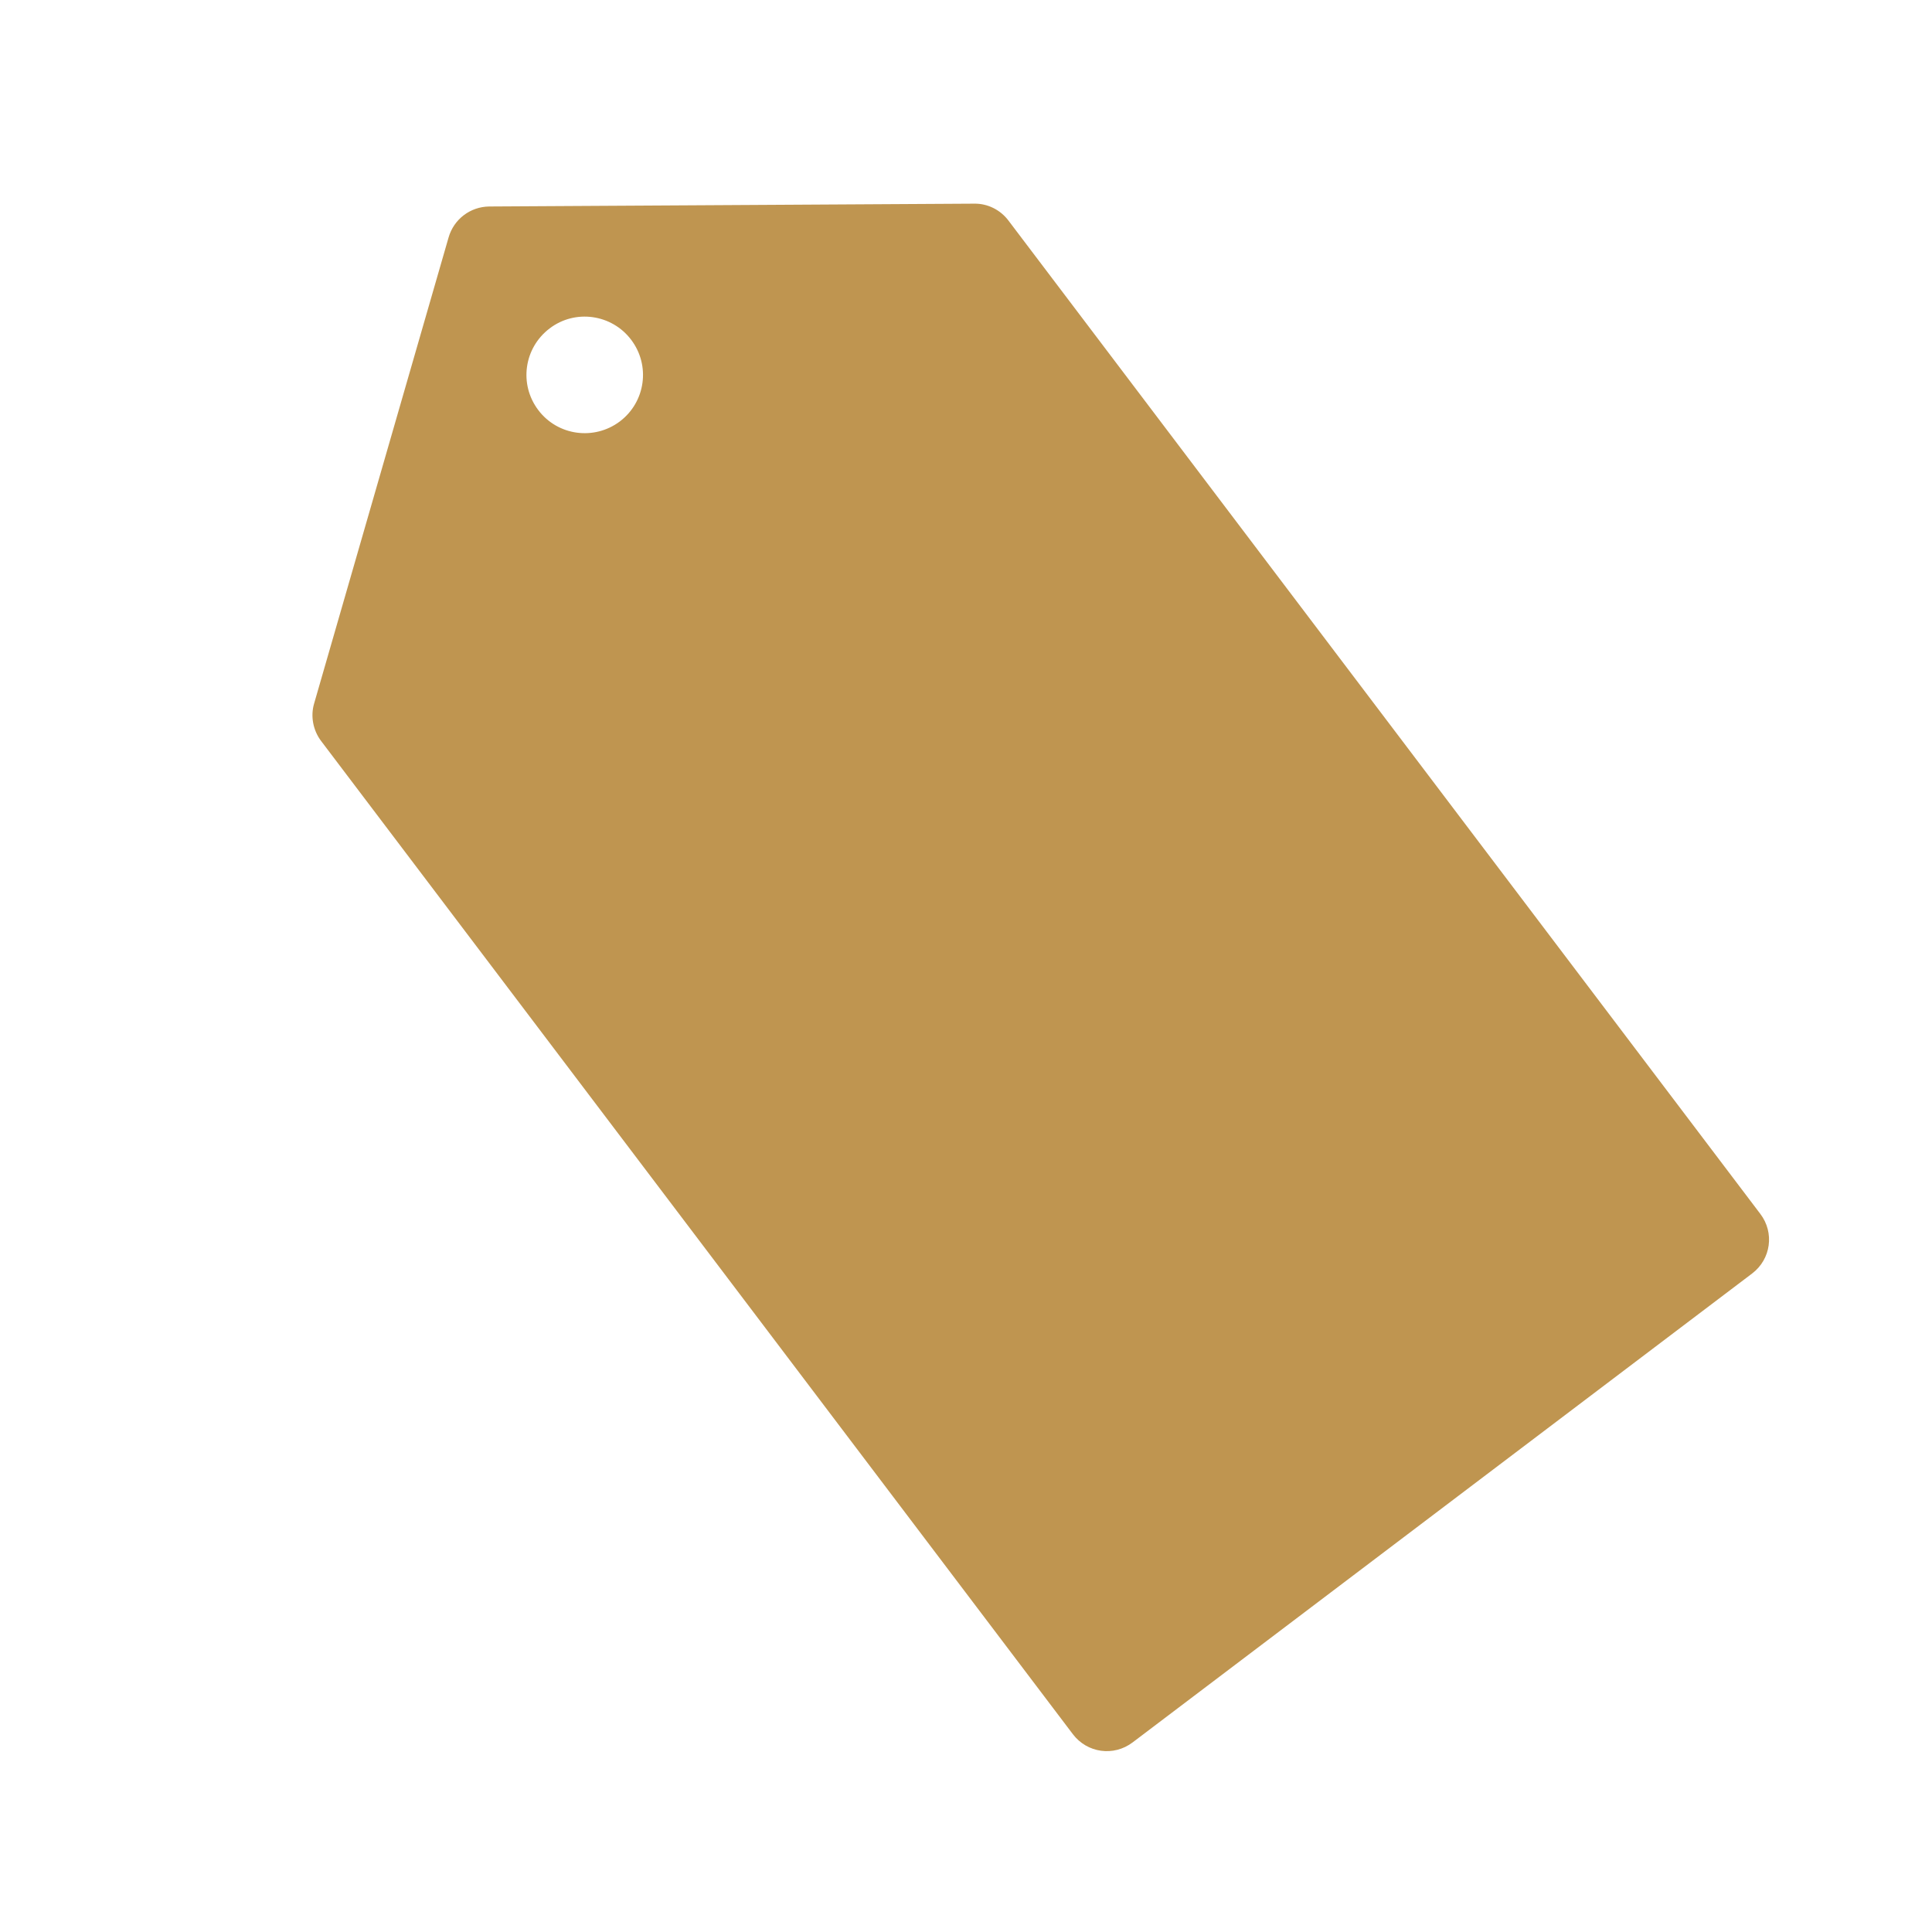 <?xml version="1.0" encoding="UTF-8"?>
<svg xmlns="http://www.w3.org/2000/svg" xmlns:xlink="http://www.w3.org/1999/xlink" width="50" zoomAndPan="magnify" viewBox="0 0 37.5 37.5" height="50" preserveAspectRatio="xMidYMid meet" version="1.2">
  <defs>
    <clipPath id="d2fc0da206">
      <path d="M 6 3 L 35 3 L 35 34 L 6 34 Z M 6 3 "></path>
    </clipPath>
    <clipPath id="1d18c7869f">
      <path d="M 15.656 -0.895 L 34.863 24.48 L 21.293 34.754 L 2.086 9.379 Z M 15.656 -0.895 "></path>
    </clipPath>
    <clipPath id="1616a4bc5e">
      <path d="M 15.656 -0.895 L 34.863 24.48 L 21.293 34.754 L 2.086 9.379 Z M 15.656 -0.895 "></path>
    </clipPath>
  </defs>
  <g id="d70232f4d5">
    <g clip-rule="nonzero" clip-path="url(#d2fc0da206)">
      <g clip-rule="nonzero" clip-path="url(#1d18c7869f)">
        <g clip-rule="nonzero" clip-path="url(#1616a4bc5e)">
          <path style=" stroke:none;fill-rule:nonzero;fill:#bf9550;fill-opacity:1;" d="M 34.168 23.562 L 19.574 4.281 C 19.418 4.074 19.172 3.949 18.91 3.953 L 9.496 4.008 C 9.129 4.012 8.809 4.254 8.707 4.609 L 6.098 13.652 C 6.023 13.902 6.078 14.176 6.23 14.379 L 20.824 33.66 C 21.102 34.027 21.617 34.098 21.984 33.82 L 34.008 24.719 C 34.375 24.441 34.445 23.926 34.168 23.562 Z M 10.449 7.961 C 10.07 7.461 10.168 6.754 10.668 6.375 C 11.164 5.996 11.875 6.098 12.25 6.594 C 12.629 7.094 12.531 7.801 12.031 8.18 C 11.531 8.555 10.824 8.457 10.449 7.961 Z M 10.449 7.961 "></path>
        </g>
      </g>
    </g>
  </g>
</svg>
